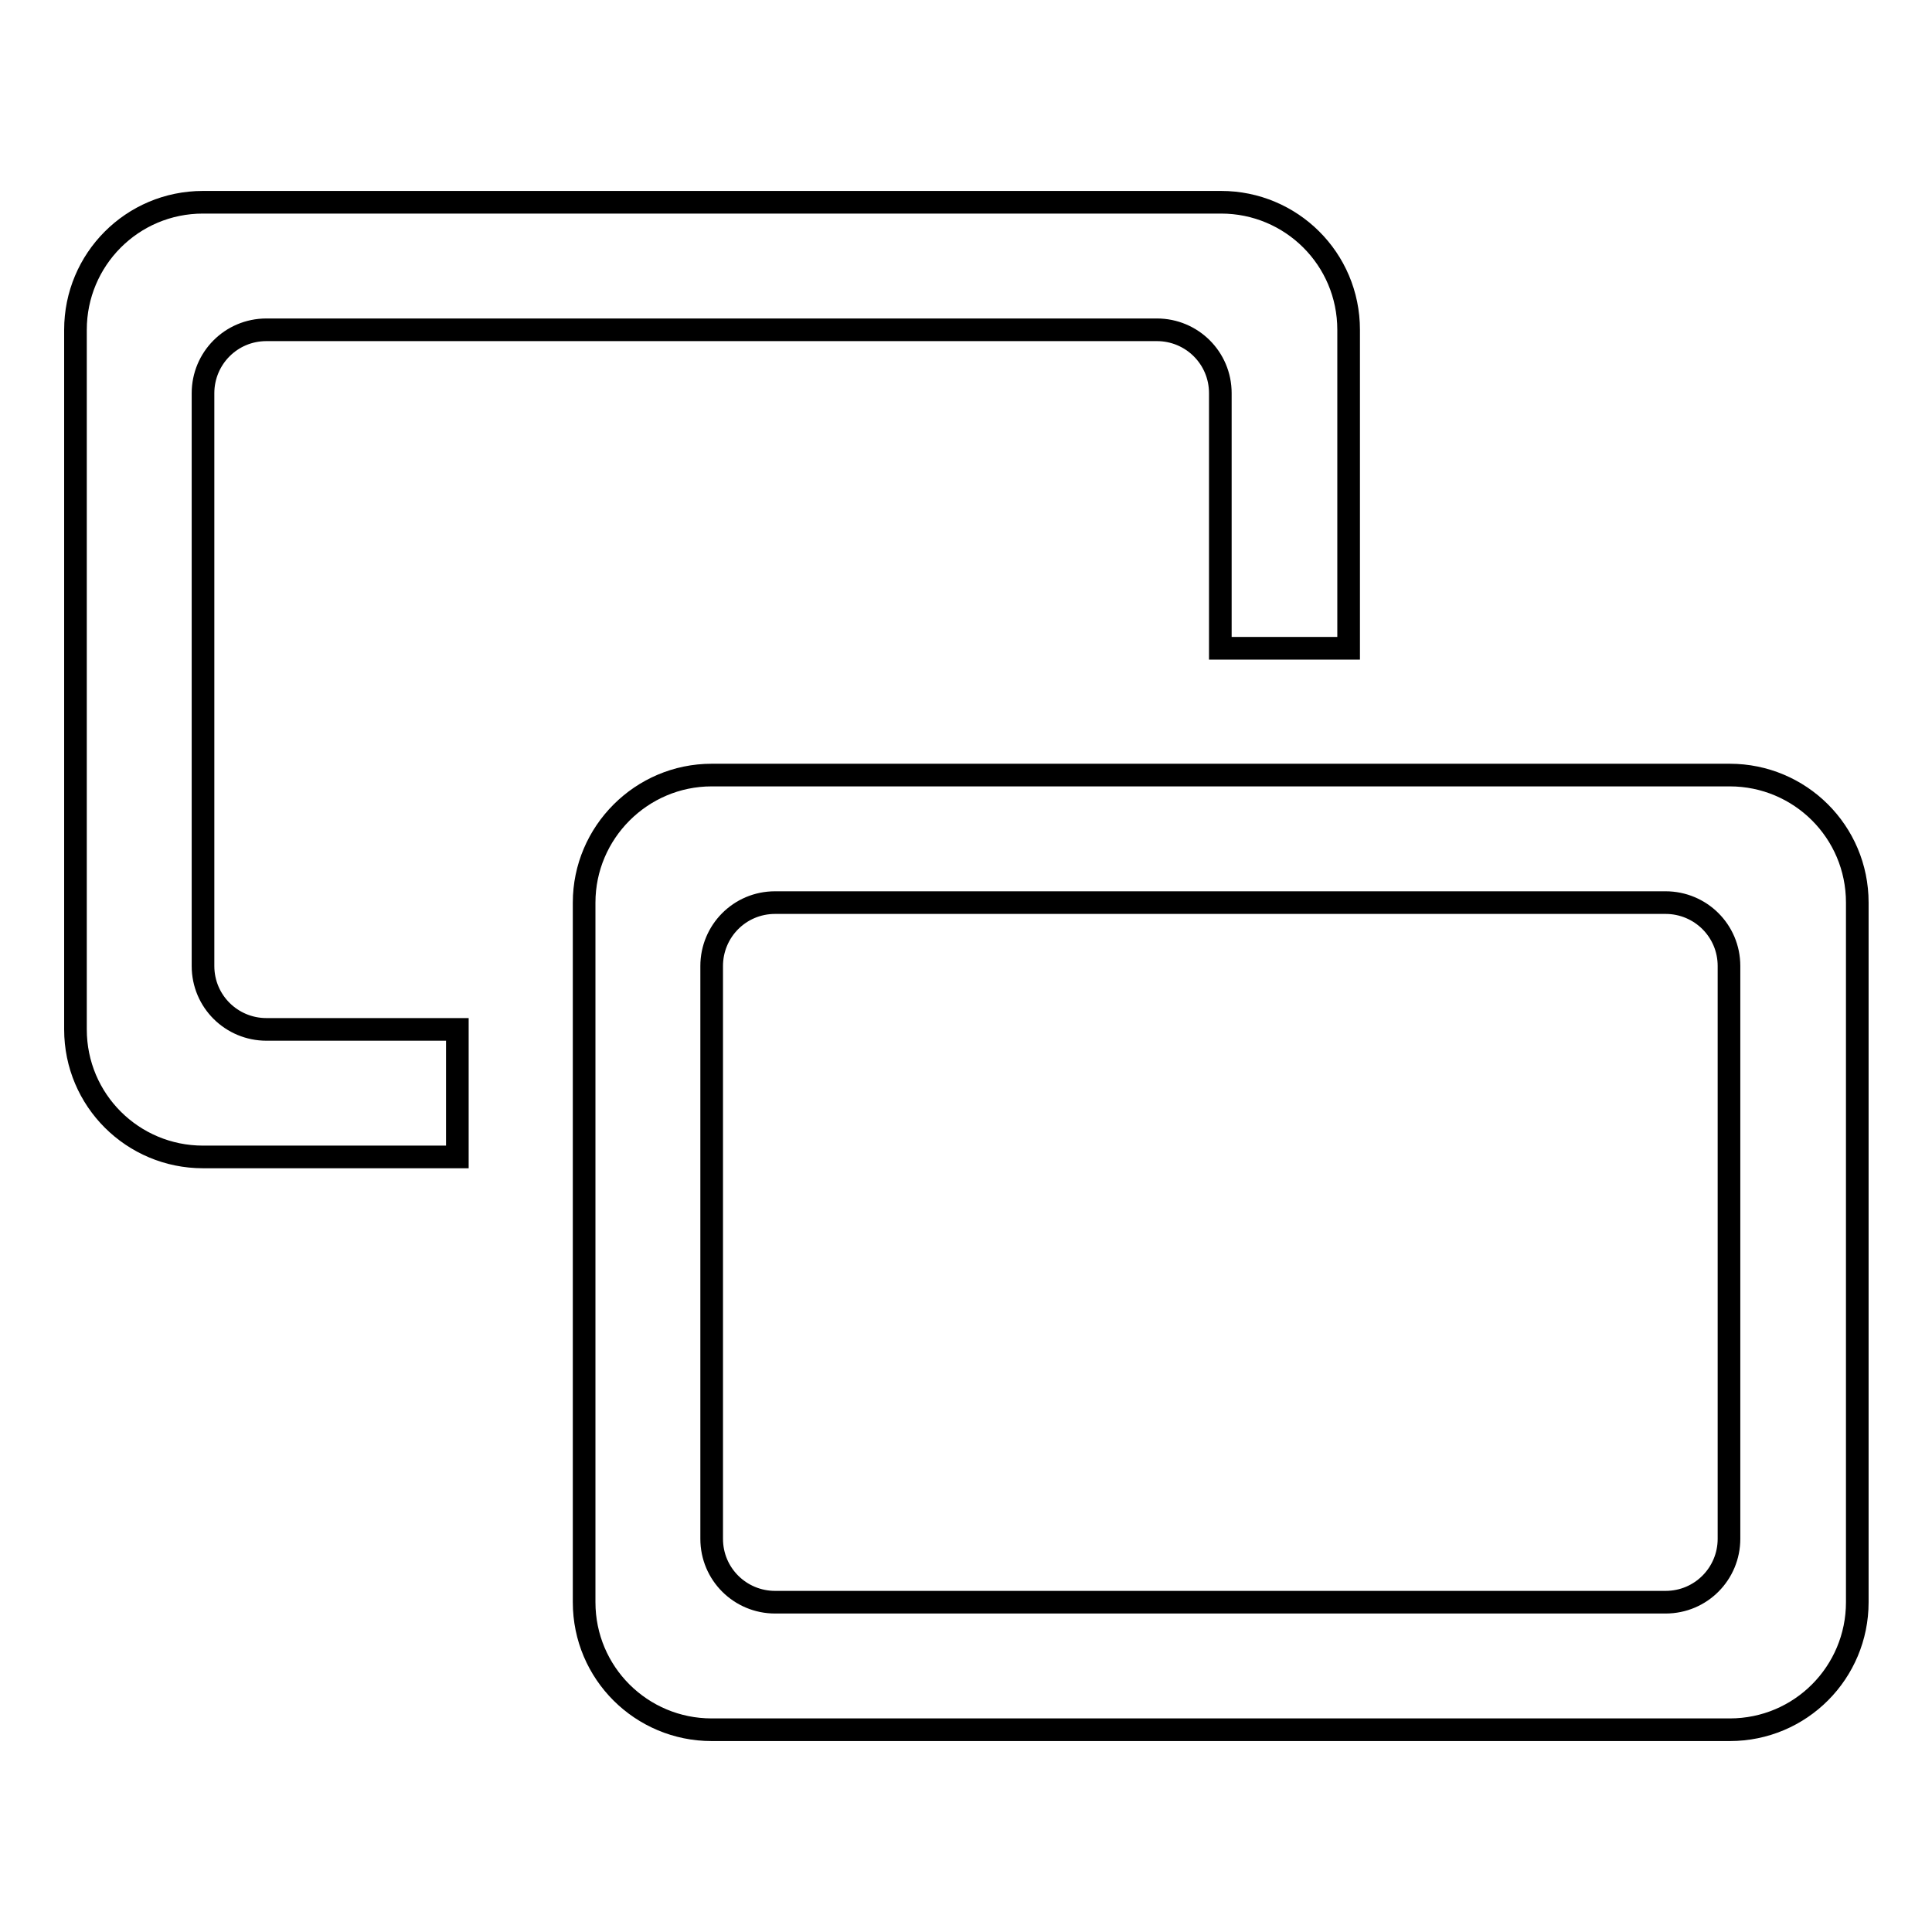 <?xml version="1.0" encoding="utf-8"?>
<!-- Svg Vector Icons : http://www.onlinewebfonts.com/icon -->
<!DOCTYPE svg PUBLIC "-//W3C//DTD SVG 1.1//EN" "http://www.w3.org/Graphics/SVG/1.1/DTD/svg11.dtd">
<svg version="1.1" xmlns="http://www.w3.org/2000/svg" xmlns:xlink="http://www.w3.org/1999/xlink" x="0px" y="0px" viewBox="0 0 256 256" enable-background="new 0 0 256 256" xml:space="preserve">
<g> <path stroke-width="3" fill-opacity="0" stroke="#000000"  d="M178.6,85.9h-16.9V52.1c0-4.7-3.8-8.4-8.4-8.4h-118c-4.7,0-8.4,3.8-8.4,8.4V128c0,4.7,3.8,8.4,8.4,8.4h25.3 v16.9H26.9c-9.3,0-16.9-7.5-16.9-16.9V43.7c0-9.3,7.5-16.9,16.9-16.9h134.9c9.3,0,16.9,7.5,16.9,16.9V85.9z M94.3,102.7h134.9 c9.3,0,16.9,7.5,16.9,16.9v92.7c0,9.3-7.5,16.9-16.9,16.9H94.3c-9.3,0-16.9-7.5-16.9-16.9v-92.7C77.4,110.3,85,102.7,94.3,102.7z  M102.7,119.6c-4.7,0-8.4,3.8-8.4,8.4v75.9c0,4.7,3.8,8.4,8.4,8.4h118c4.7,0,8.4-3.8,8.4-8.4V128c0-4.7-3.8-8.4-8.4-8.4H102.7z"/></g>
</svg>